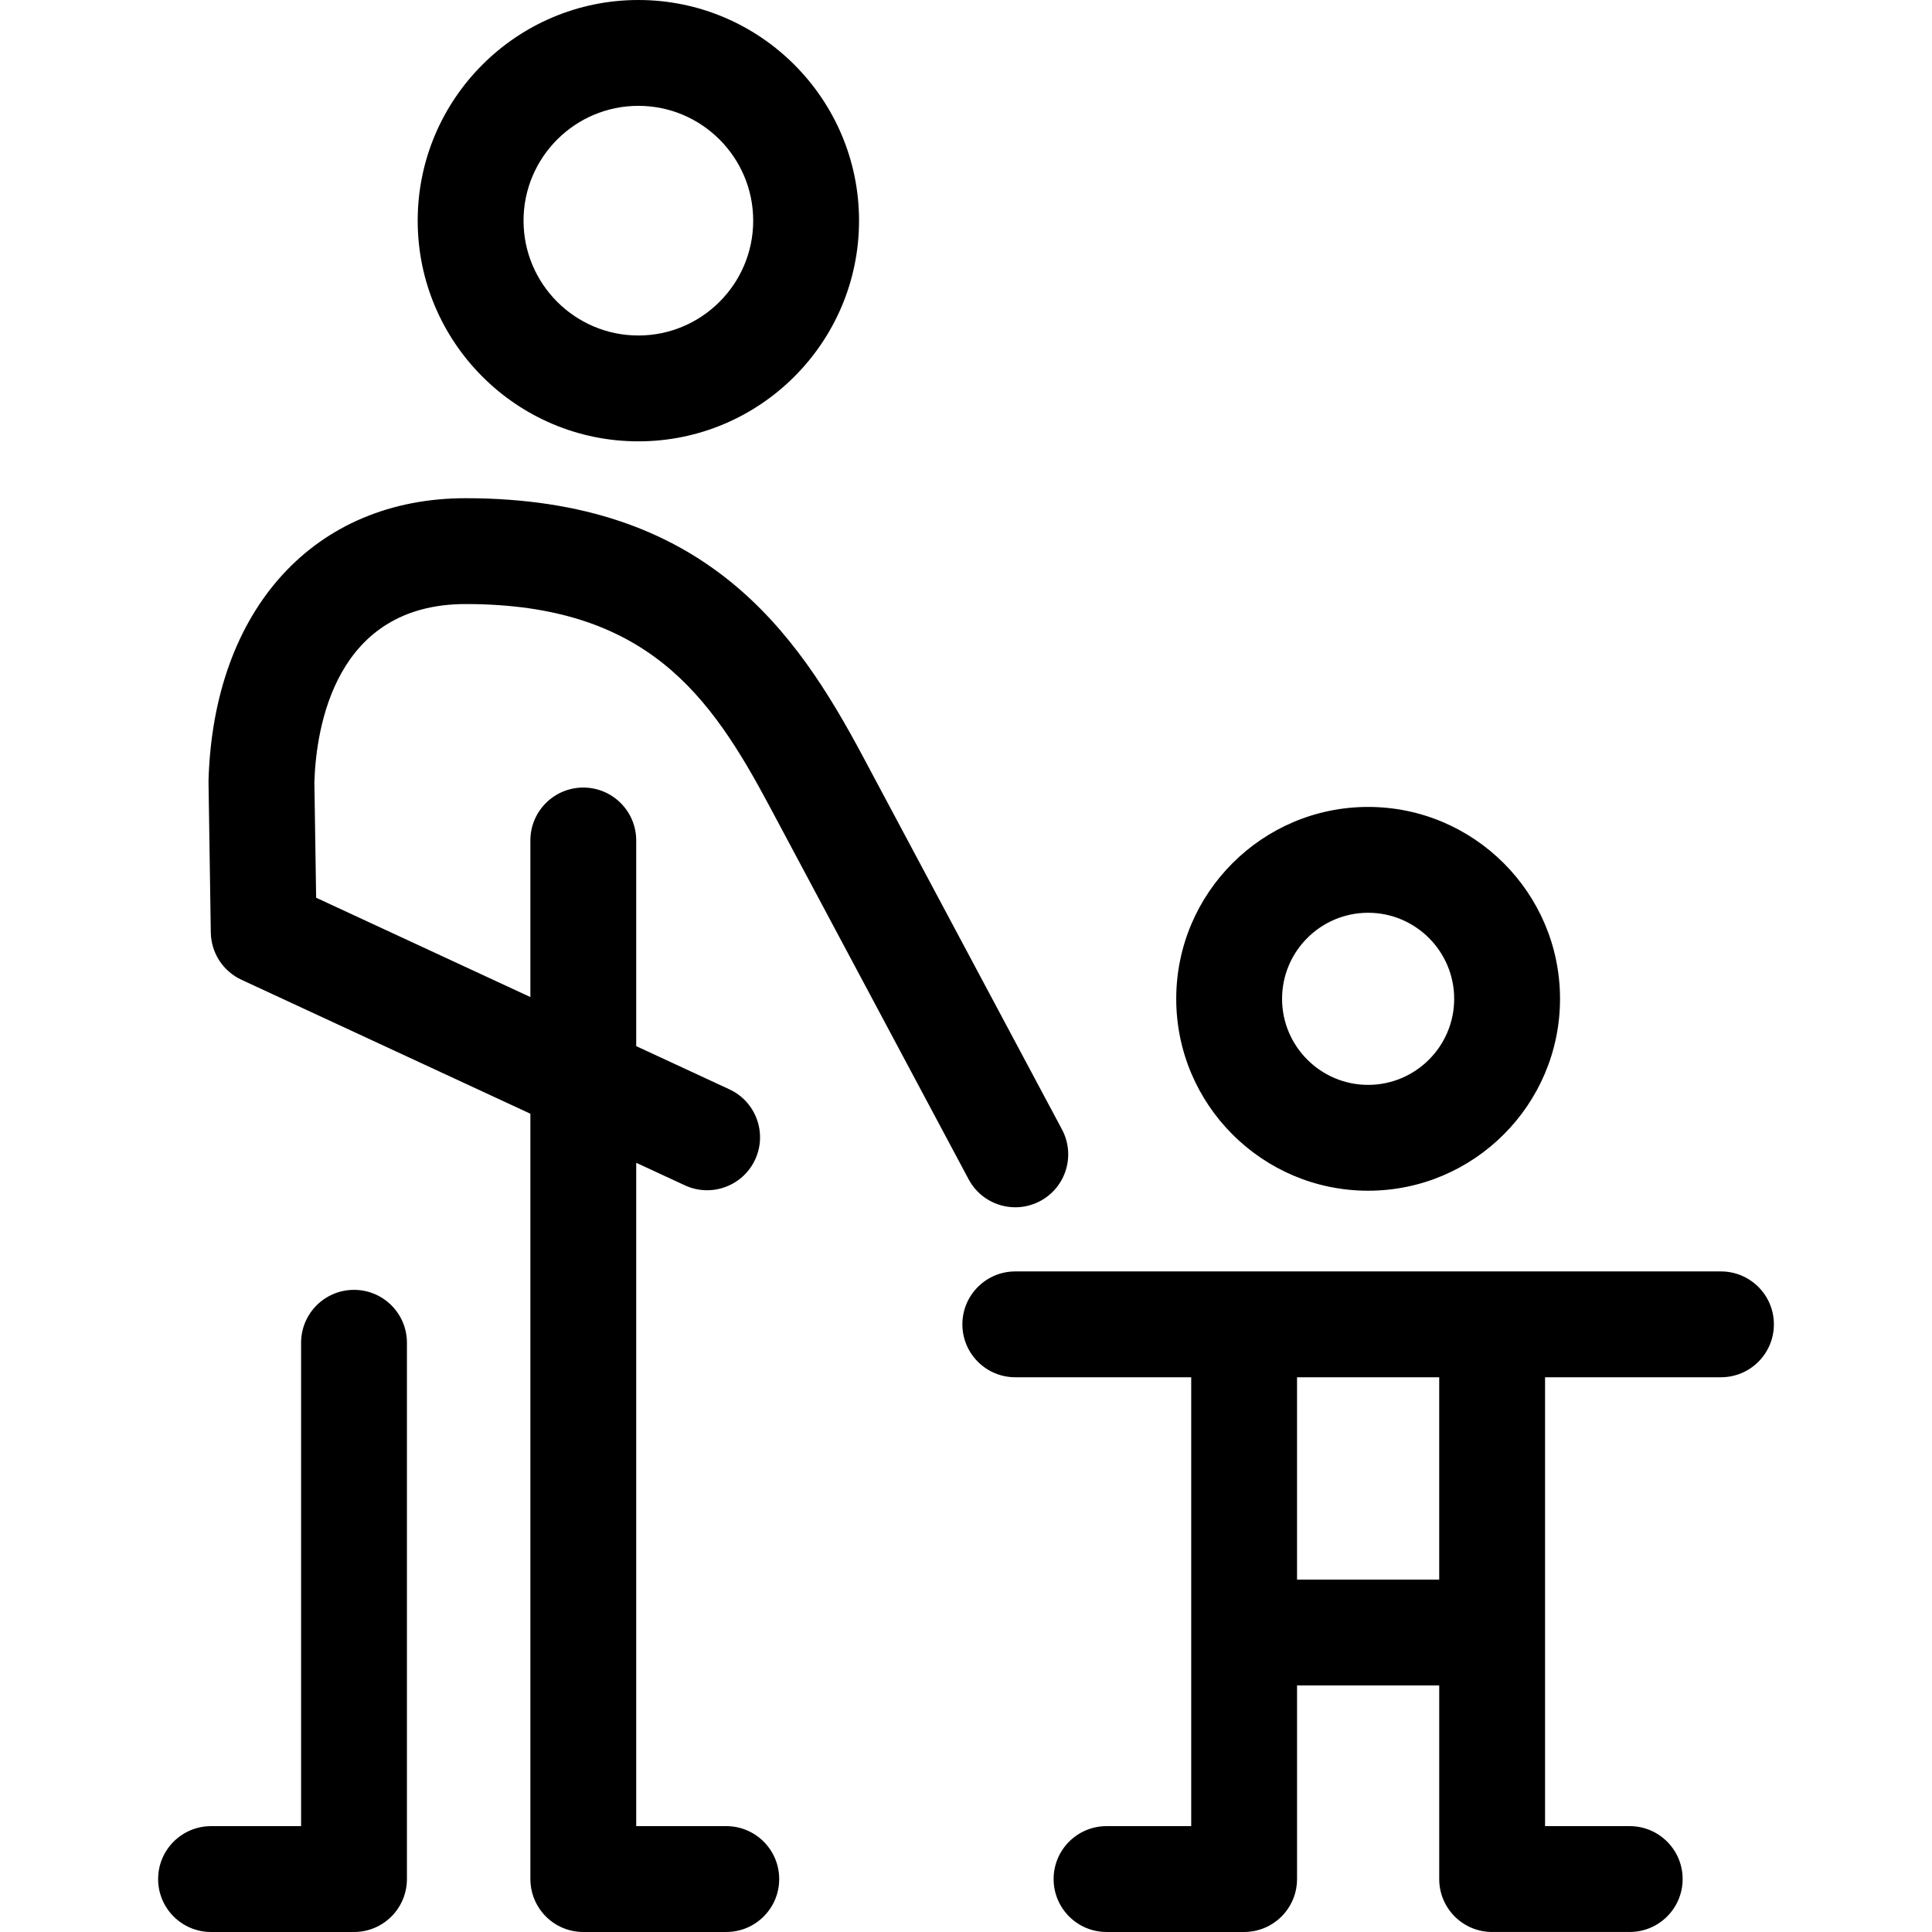 <?xml version="1.0" encoding="iso-8859-1"?>
<!-- Generator: Adobe Illustrator 17.1.0, SVG Export Plug-In . SVG Version: 6.00 Build 0)  -->
<!DOCTYPE svg PUBLIC "-//W3C//DTD SVG 1.1//EN" "http://www.w3.org/Graphics/SVG/1.1/DTD/svg11.dtd">
<svg version="1.1" id="Capa_1" xmlns="http://www.w3.org/2000/svg" xmlns:xlink="http://www.w3.org/1999/xlink" x="0px" y="0px"
	 viewBox="0 0 328.571 328.571" style="enable-background:new 0 0 328.571 328.571;" xml:space="preserve">
<path d="M232.673,202.503c17.996,0,32.637-14.64,32.637-32.635s-14.641-32.635-32.637-32.635c-17.994,0-32.634,14.64-32.634,32.635
	S214.679,202.503,232.673,202.503z M232.673,155.233c8.07,0,14.637,6.565,14.637,14.635s-6.566,14.635-14.637,14.635
	c-8.069,0-14.634-6.565-14.634-14.635S224.604,155.233,232.673,155.233z M108.566,75.058c20.693,0,37.529-16.835,37.529-37.528
	C146.095,16.835,129.259,0,108.566,0S71.036,16.835,71.036,37.529C71.036,58.223,87.872,75.058,108.566,75.058z M108.566,18
	c10.769,0,19.529,8.761,19.529,19.529c0,10.768-8.761,19.528-19.529,19.528s-19.529-8.76-19.529-19.528
	C89.036,26.761,97.797,18,108.566,18z M132.516,319.568c0,4.971-4.029,9-9,9H99.249c-0.016,0-0.032,0.002-0.048,0.002
	c-2.797,0-5.295-1.276-6.946-3.277c-1.284-1.556-2.056-3.551-2.056-5.726c0-0.013,0.002-0.026,0.002-0.039V189.407l-49.135-22.78
	c-3.136-1.453-5.161-4.573-5.214-8.028l-0.389-25.57c-0.002-0.136-0.001-0.272,0.003-0.409c0.88-29.092,18.047-47.89,43.736-47.89
	c40.699,0,56.209,22.673,67.551,43.924l33.854,63.427c2.341,4.385,0.684,9.837-3.701,12.178c-1.35,0.72-2.801,1.062-4.23,1.062
	c-3.217,0-6.327-1.729-7.947-4.764l-33.854-63.427c-10.046-18.821-20.867-34.4-51.672-34.4c-22.247,0-25.424,20.983-25.738,30.238
	l0.3,19.706L90.2,169.567v-26.628c0-4.971,4.029-9,9-9s9,4.029,9,9v34.973l15.844,7.345c4.51,2.09,6.471,7.441,4.38,11.951
	c-1.522,3.284-4.774,5.216-8.171,5.216c-1.268,0-2.555-0.269-3.779-0.837l-8.273-3.836v112.816h15.315
	C128.487,310.568,132.516,314.598,132.516,319.568z M292.68,216.229h-38.869c-0.016,0-0.032-0.002-0.048-0.002
	s-0.032,0.002-0.048,0.002h-42.082c-0.016,0-0.032-0.002-0.048-0.002s-0.032,0.002-0.048,0.002h-38.868c-4.971,0-9,4.029-9,9
	s4.029,9,9,9h29.916v76.339h-14.4c-4.971,0-9,4.029-9,9s4.029,9,9,9h23.352c0.016,0,0.032,0.002,0.048,0.002
	c2.797,0,5.295-1.276,6.946-3.277c1.284-1.556,2.056-3.551,2.056-5.726c0-0.013-0.002-0.026-0.002-0.039v-32.89h24.179v32.931
	c0,4.971,4.029,9,9,9c0.016,0,0.032-0.002,0.048-0.002h23.35c4.971,0,9-4.029,9-9s-4.029-9-9-9h-14.398v-76.339h29.917
	c4.971,0,9-4.029,9-9S297.651,216.229,292.68,216.229z M244.763,268.64h-24.179v-34.411h24.179V268.64z M69.208,319.568
	c0,2.175-0.771,4.17-2.056,5.726c-1.651,2.001-4.149,3.277-6.946,3.277c-0.016,0-0.032-0.002-0.048-0.002H35.891
	c-4.971,0-9-4.029-9-9s4.029-9,9-9h15.315v-82.207c0-4.971,4.029-9,9-9s9,4.029,9,9v91.168
	C69.206,319.543,69.208,319.555,69.208,319.568z"/>
<g>
</g>
<g>
</g>
<g>
</g>
<g>
</g>
<g>
</g>
<g>
</g>
<g>
</g>
<g>
</g>
<g>
</g>
<g>
</g>
<g>
</g>
<g>
</g>
<g>
</g>
<g>
</g>
<g>
</g>
</svg>
